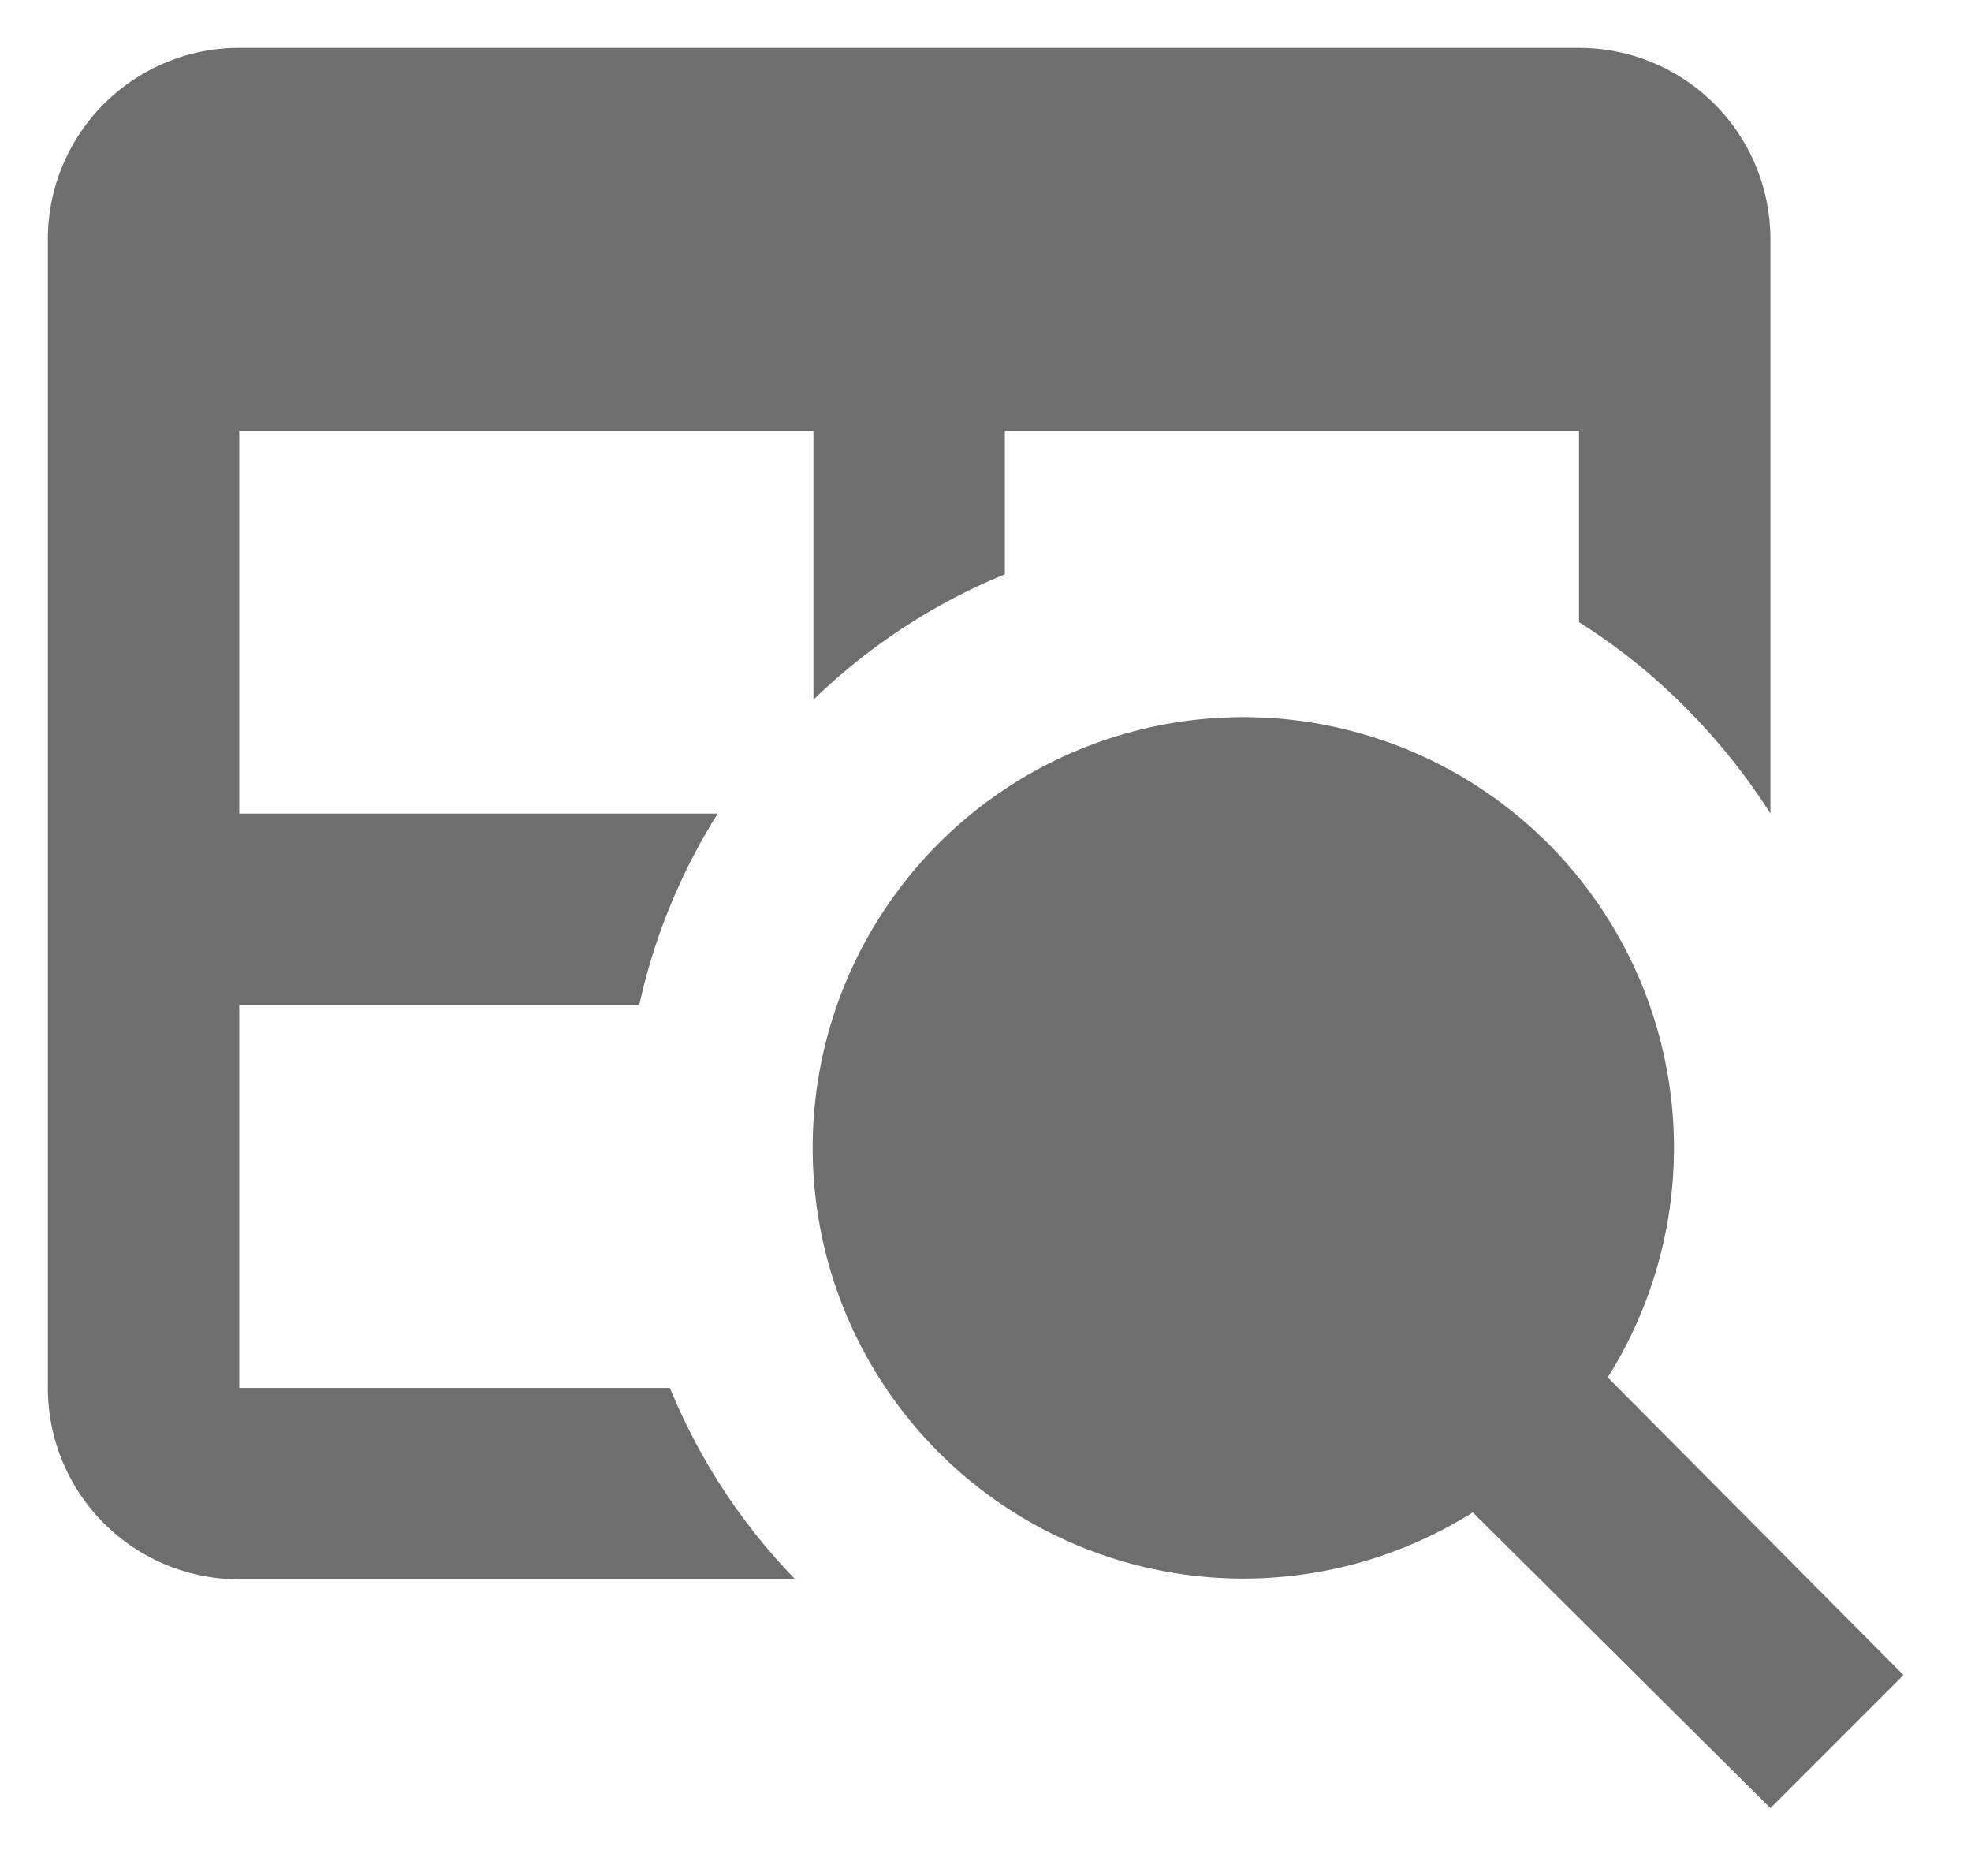 <svg xmlns="http://www.w3.org/2000/svg" width="20.596" height="19.596" viewBox="0 0 20.596 19.596"><path d="M19.3,17.89a4.5,4.5,0,1,0-1.41,1.41L21,22.39,22.39,21,19.3,17.89m-2-.62a1.77,1.77,0,1,0-.03,0h.03M19,4H5A2,2,0,0,0,3,6V18a2,2,0,0,0,2,2h5.81A6.3,6.3,0,0,1,9.5,18H5V14H9.18A6.258,6.258,0,0,1,10,12H5V8h6v2.81A6.3,6.3,0,0,1,13,9.5V8h6v2a6.248,6.248,0,0,1,1.1.88A6.5,6.5,0,0,1,21,12V6A2,2,0,0,0,19,4Z" transform="translate(-2.5 -3.5)" fill="#6e6e6e" stroke="rgba(0,0,0,0)" stroke-miterlimit="10" stroke-width="1"/></svg>